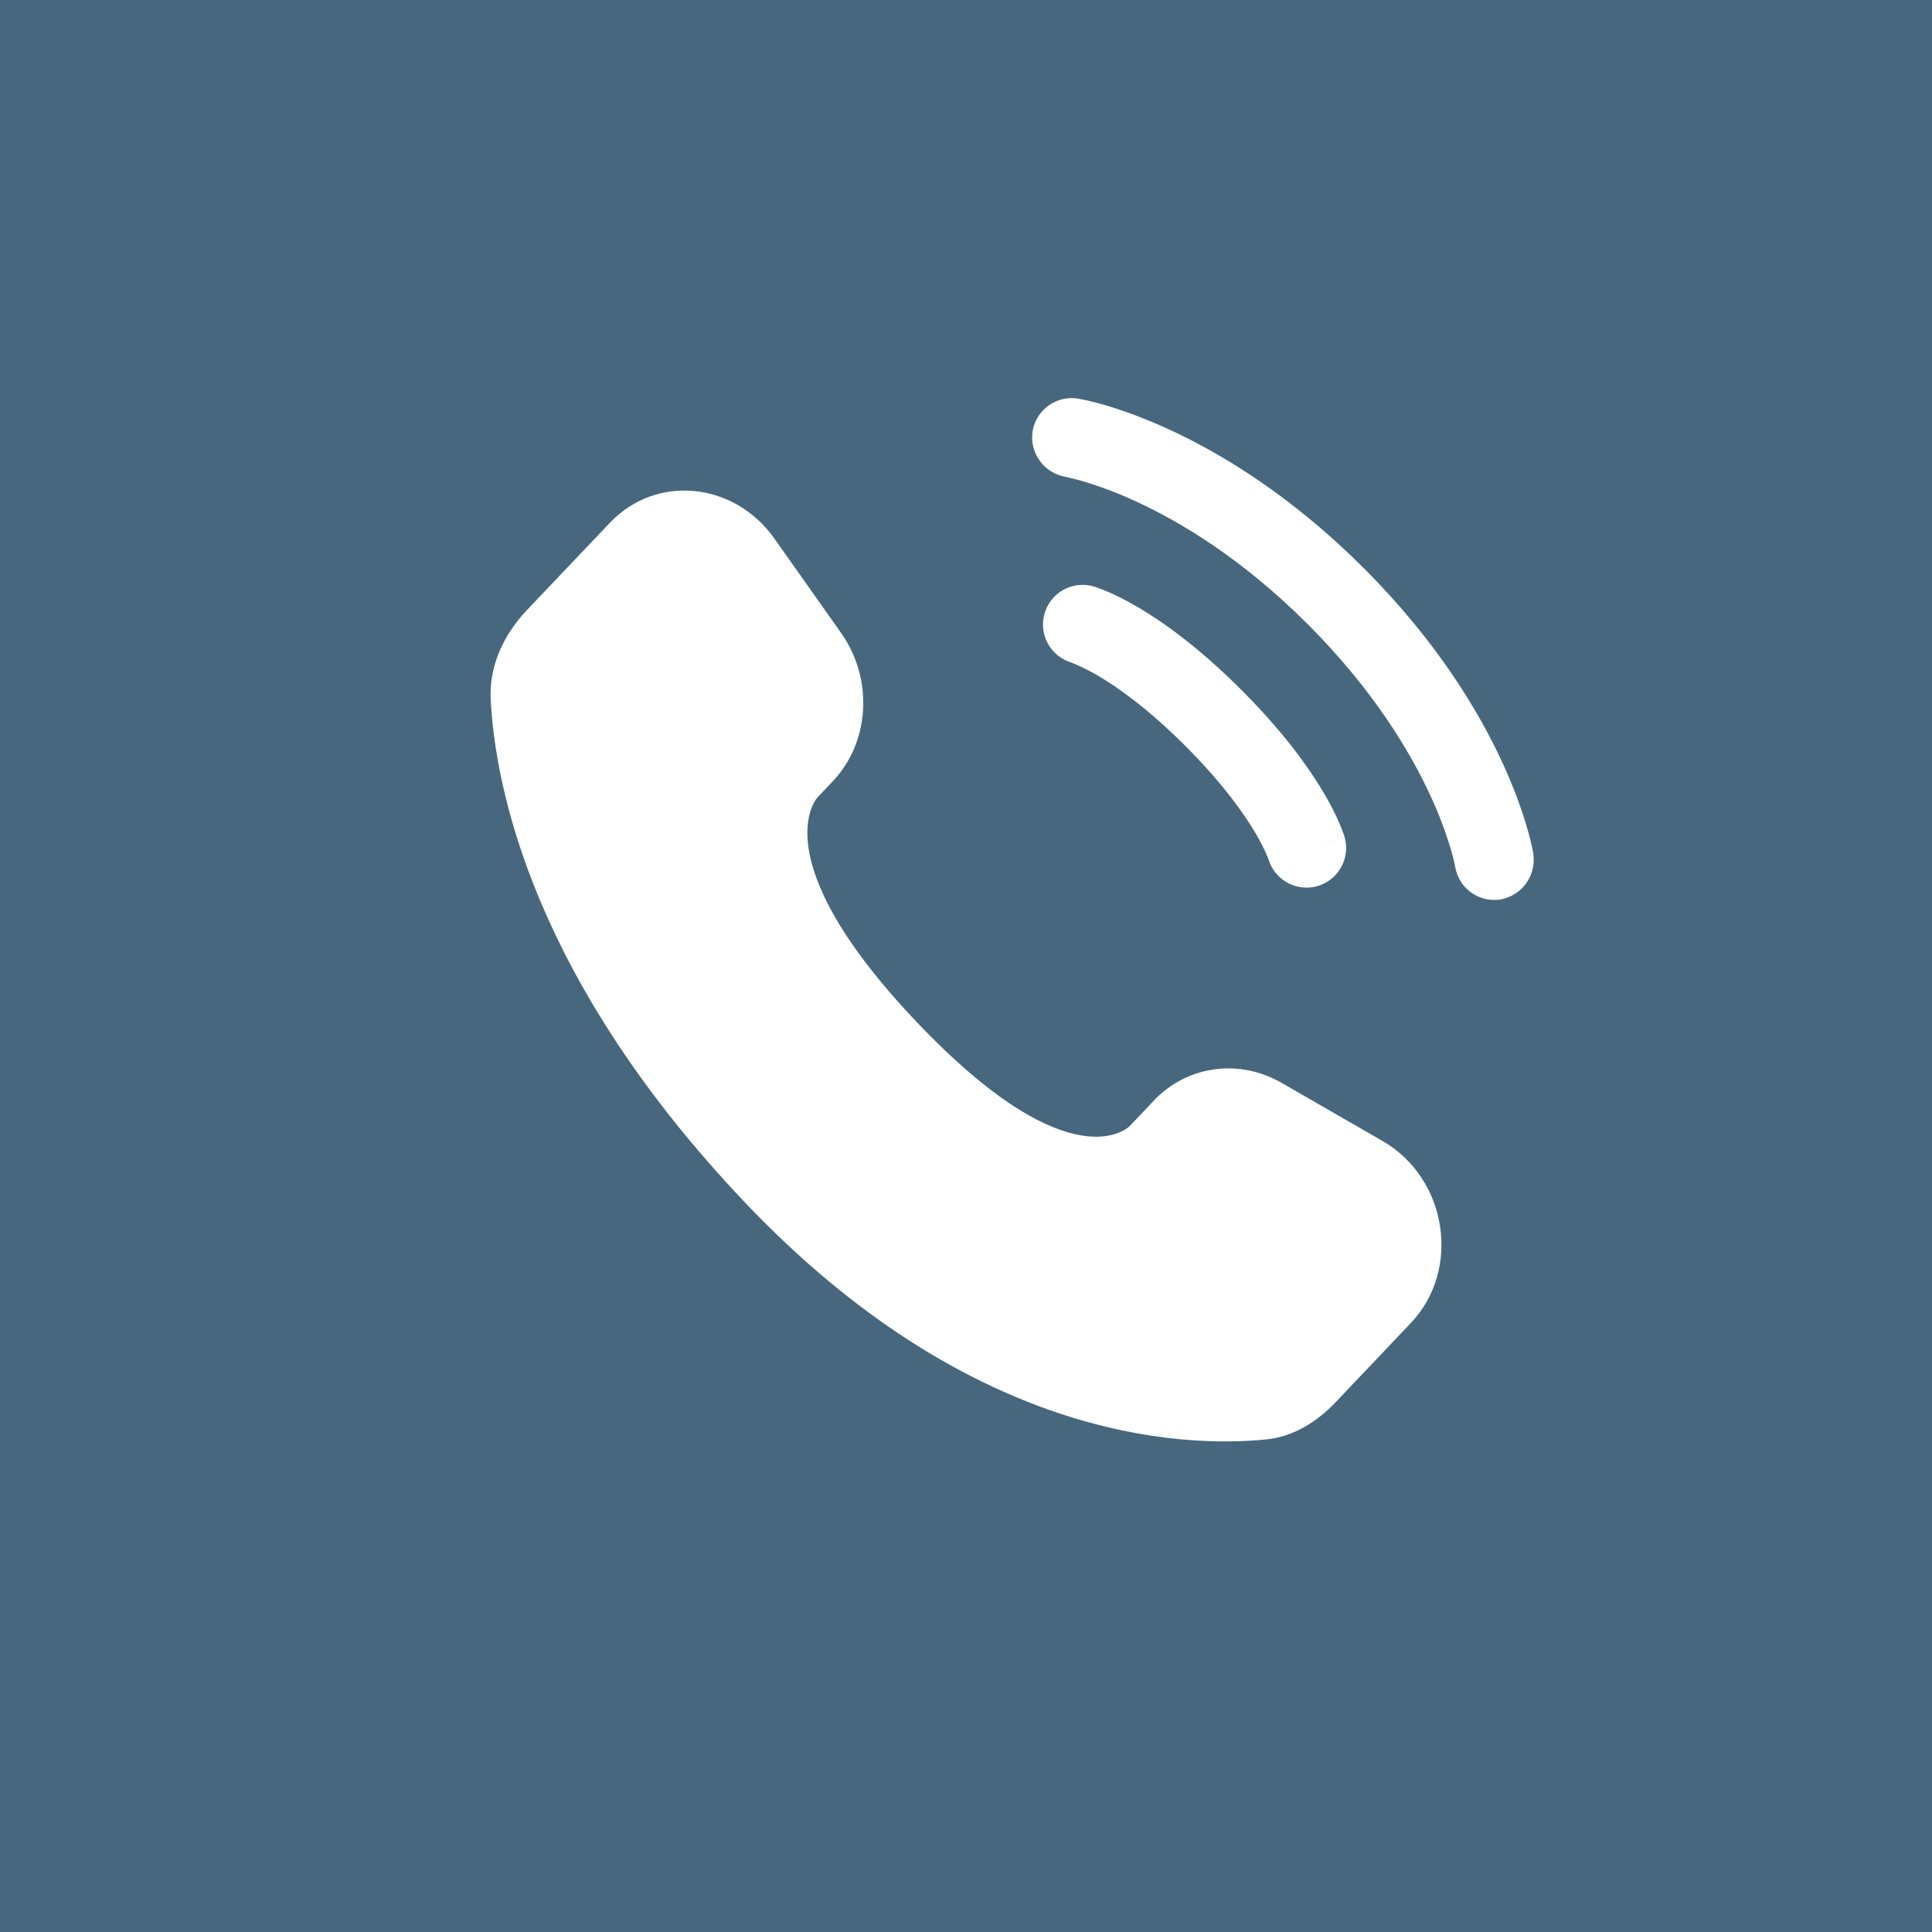 <?xml version="1.0" encoding="UTF-8"?> <svg xmlns="http://www.w3.org/2000/svg" width="192" height="192" viewBox="0 0 192 192" fill="none"><rect x="0" y="0" width="192" height="192" fill="#333333" stroke="none"/><g clip-path="url(#clip0_9508_4315)"><path d="M192 0H0V192H192V0Z" fill="#47677E"></path><path d="M114.668 109.378L112.279 111.898C112.279 111.898 106.593 117.878 91.08 101.545C75.566 85.212 81.252 79.232 81.252 79.232L82.759 77.641C86.465 73.736 86.817 67.467 83.578 62.889L76.963 53.528C72.952 47.858 65.208 47.113 60.614 51.948L52.377 60.616C50.104 63.015 48.581 66.118 48.765 69.567C49.237 78.387 53.007 97.355 74.028 119.495C96.325 142.962 117.246 143.897 125.798 143.052C128.507 142.789 130.859 141.324 132.754 139.329L140.209 131.475C145.249 126.173 143.832 117.09 137.385 113.384L127.357 107.609C123.126 105.178 117.975 105.892 114.668 109.373M102.614 42.871C102.697 42.36 102.88 41.871 103.152 41.431C103.424 40.991 103.78 40.609 104.2 40.307C104.619 40.004 105.095 39.788 105.598 39.669C106.102 39.551 106.624 39.532 107.134 39.616C107.265 39.642 107.696 39.721 107.922 39.773C108.373 39.868 108.989 40.025 109.77 40.246C111.329 40.703 113.508 41.453 116.122 42.65C121.351 45.05 128.307 49.244 135.531 56.463C142.755 63.687 146.95 70.648 149.349 75.877C150.546 78.492 151.292 80.665 151.749 82.23C151.977 83.016 152.175 83.812 152.342 84.614L152.368 84.776C152.541 85.816 152.298 86.882 151.692 87.744C151.086 88.607 150.166 89.196 149.129 89.386C148.101 89.553 147.049 89.305 146.203 88.698C145.356 88.091 144.785 87.174 144.614 86.147C144.504 85.567 144.363 84.994 144.189 84.43C143.652 82.627 142.985 80.865 142.194 79.159C140.146 74.696 136.461 68.533 129.961 62.033C123.462 55.534 117.303 51.853 112.836 49.806C111.131 49.014 109.371 48.348 107.57 47.811C107.017 47.656 106.461 47.516 105.9 47.391C104.87 47.218 103.948 46.648 103.334 45.802C102.719 44.957 102.461 43.904 102.614 42.871Z" fill="white"></path><path fill-rule="evenodd" clip-rule="evenodd" d="M103.801 60.983C103.942 60.485 104.18 60.021 104.501 59.615C104.823 59.21 105.221 58.872 105.673 58.62C106.125 58.369 106.622 58.209 107.135 58.149C107.649 58.09 108.17 58.132 108.667 58.274L108.683 58.279L108.699 58.284L108.741 58.295L108.846 58.326L109.14 58.431C109.374 58.512 109.684 58.634 110.069 58.799C110.836 59.124 111.88 59.628 113.167 60.39C115.734 61.912 119.241 64.432 123.362 68.559C127.483 72.68 130.009 76.187 131.531 78.754C132.292 80.04 132.796 81.085 133.122 81.852C133.296 82.253 133.454 82.661 133.594 83.075L133.621 83.18L133.636 83.222V83.238L133.642 83.243C133.642 83.243 133.642 83.253 129.862 84.335L133.642 83.253C133.908 84.247 133.775 85.305 133.272 86.202C132.768 87.099 131.934 87.763 130.947 88.052C129.96 88.342 128.899 88.234 127.99 87.751C127.082 87.268 126.399 86.449 126.087 85.469L126.071 85.416L125.887 84.954C125.552 84.203 125.174 83.472 124.753 82.765C123.583 80.791 121.467 77.799 117.792 74.124C114.117 70.449 111.13 68.338 109.15 67.167C108.3 66.668 107.416 66.23 106.504 65.855L106.452 65.834C105.46 65.536 104.626 64.859 104.129 63.95C103.633 63.041 103.515 61.978 103.801 60.983Z" fill="white"></path></g><defs><clipPath id="clip0_9508_4315"><rect width="192" height="192" fill="white"></rect></clipPath></defs></svg> 